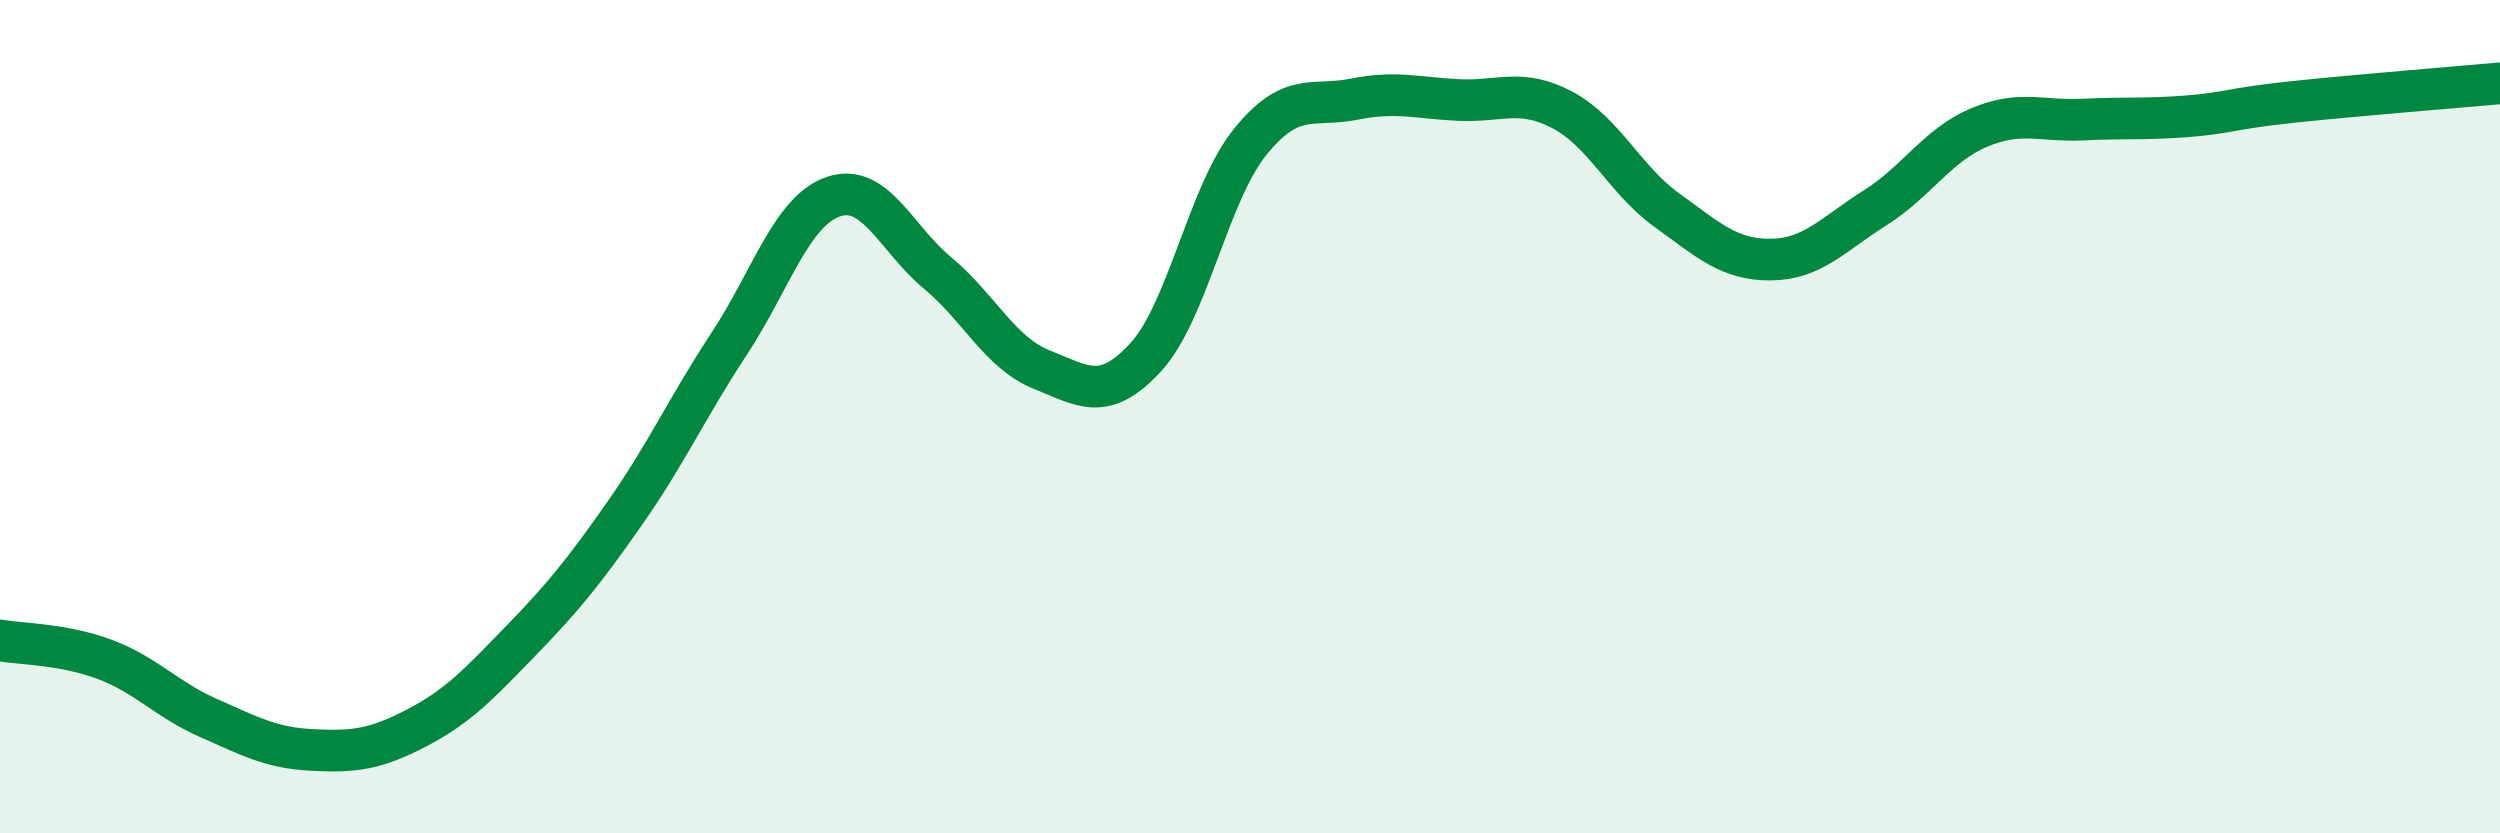
    <svg width="60" height="20" viewBox="0 0 60 20" xmlns="http://www.w3.org/2000/svg">
      <path
        d="M 0,15.37 C 0.5,15.46 1.5,15.45 2.5,15.82 C 3.5,16.19 4,16.79 5,17.23 C 6,17.67 6.5,17.95 7.5,18 C 8.5,18.05 9,17.99 10,17.47 C 11,16.95 11.5,16.41 12.5,15.38 C 13.5,14.35 14,13.74 15,12.31 C 16,10.88 16.5,9.77 17.5,8.25 C 18.5,6.73 19,5.06 20,4.72 C 21,4.38 21.5,5.72 22.5,6.55 C 23.5,7.38 24,8.47 25,8.87 C 26,9.27 26.5,9.66 27.5,8.57 C 28.5,7.48 29,4.65 30,3.41 C 31,2.17 31.5,2.58 32.5,2.38 C 33.5,2.18 34,2.35 35,2.4 C 36,2.45 36.5,2.11 37.5,2.64 C 38.5,3.17 39,4.32 40,5.04 C 41,5.76 41.5,6.24 42.5,6.23 C 43.5,6.22 44,5.62 45,4.99 C 46,4.36 46.5,3.48 47.5,3.06 C 48.5,2.64 49,2.92 50,2.87 C 51,2.82 51.5,2.87 52.5,2.79 C 53.5,2.71 53.5,2.61 55,2.45 C 56.5,2.29 59,2.09 60,2L60 20L0 20Z"
        fill="#008740"
        opacity="0.1"
        stroke-linecap="round"
        stroke-linejoin="round"
      />
      <path
        d="M 0,15.37 C 0.5,15.46 1.5,15.45 2.5,15.82 C 3.5,16.19 4,16.79 5,17.23 C 6,17.67 6.5,17.95 7.5,18 C 8.5,18.05 9,17.99 10,17.47 C 11,16.95 11.5,16.41 12.5,15.38 C 13.5,14.35 14,13.74 15,12.31 C 16,10.88 16.5,9.77 17.5,8.25 C 18.5,6.73 19,5.06 20,4.72 C 21,4.38 21.5,5.72 22.5,6.55 C 23.5,7.38 24,8.47 25,8.87 C 26,9.27 26.5,9.66 27.5,8.57 C 28.5,7.48 29,4.65 30,3.41 C 31,2.17 31.5,2.58 32.5,2.38 C 33.5,2.18 34,2.35 35,2.4 C 36,2.45 36.5,2.11 37.5,2.64 C 38.5,3.17 39,4.32 40,5.04 C 41,5.76 41.5,6.24 42.5,6.23 C 43.5,6.22 44,5.62 45,4.99 C 46,4.36 46.5,3.48 47.5,3.06 C 48.5,2.64 49,2.92 50,2.87 C 51,2.82 51.5,2.87 52.5,2.79 C 53.5,2.71 53.5,2.61 55,2.45 C 56.5,2.29 59,2.09 60,2"
        stroke="#008740"
        stroke-width="1"
        fill="none"
        stroke-linecap="round"
        stroke-linejoin="round"
      />
    </svg>
  